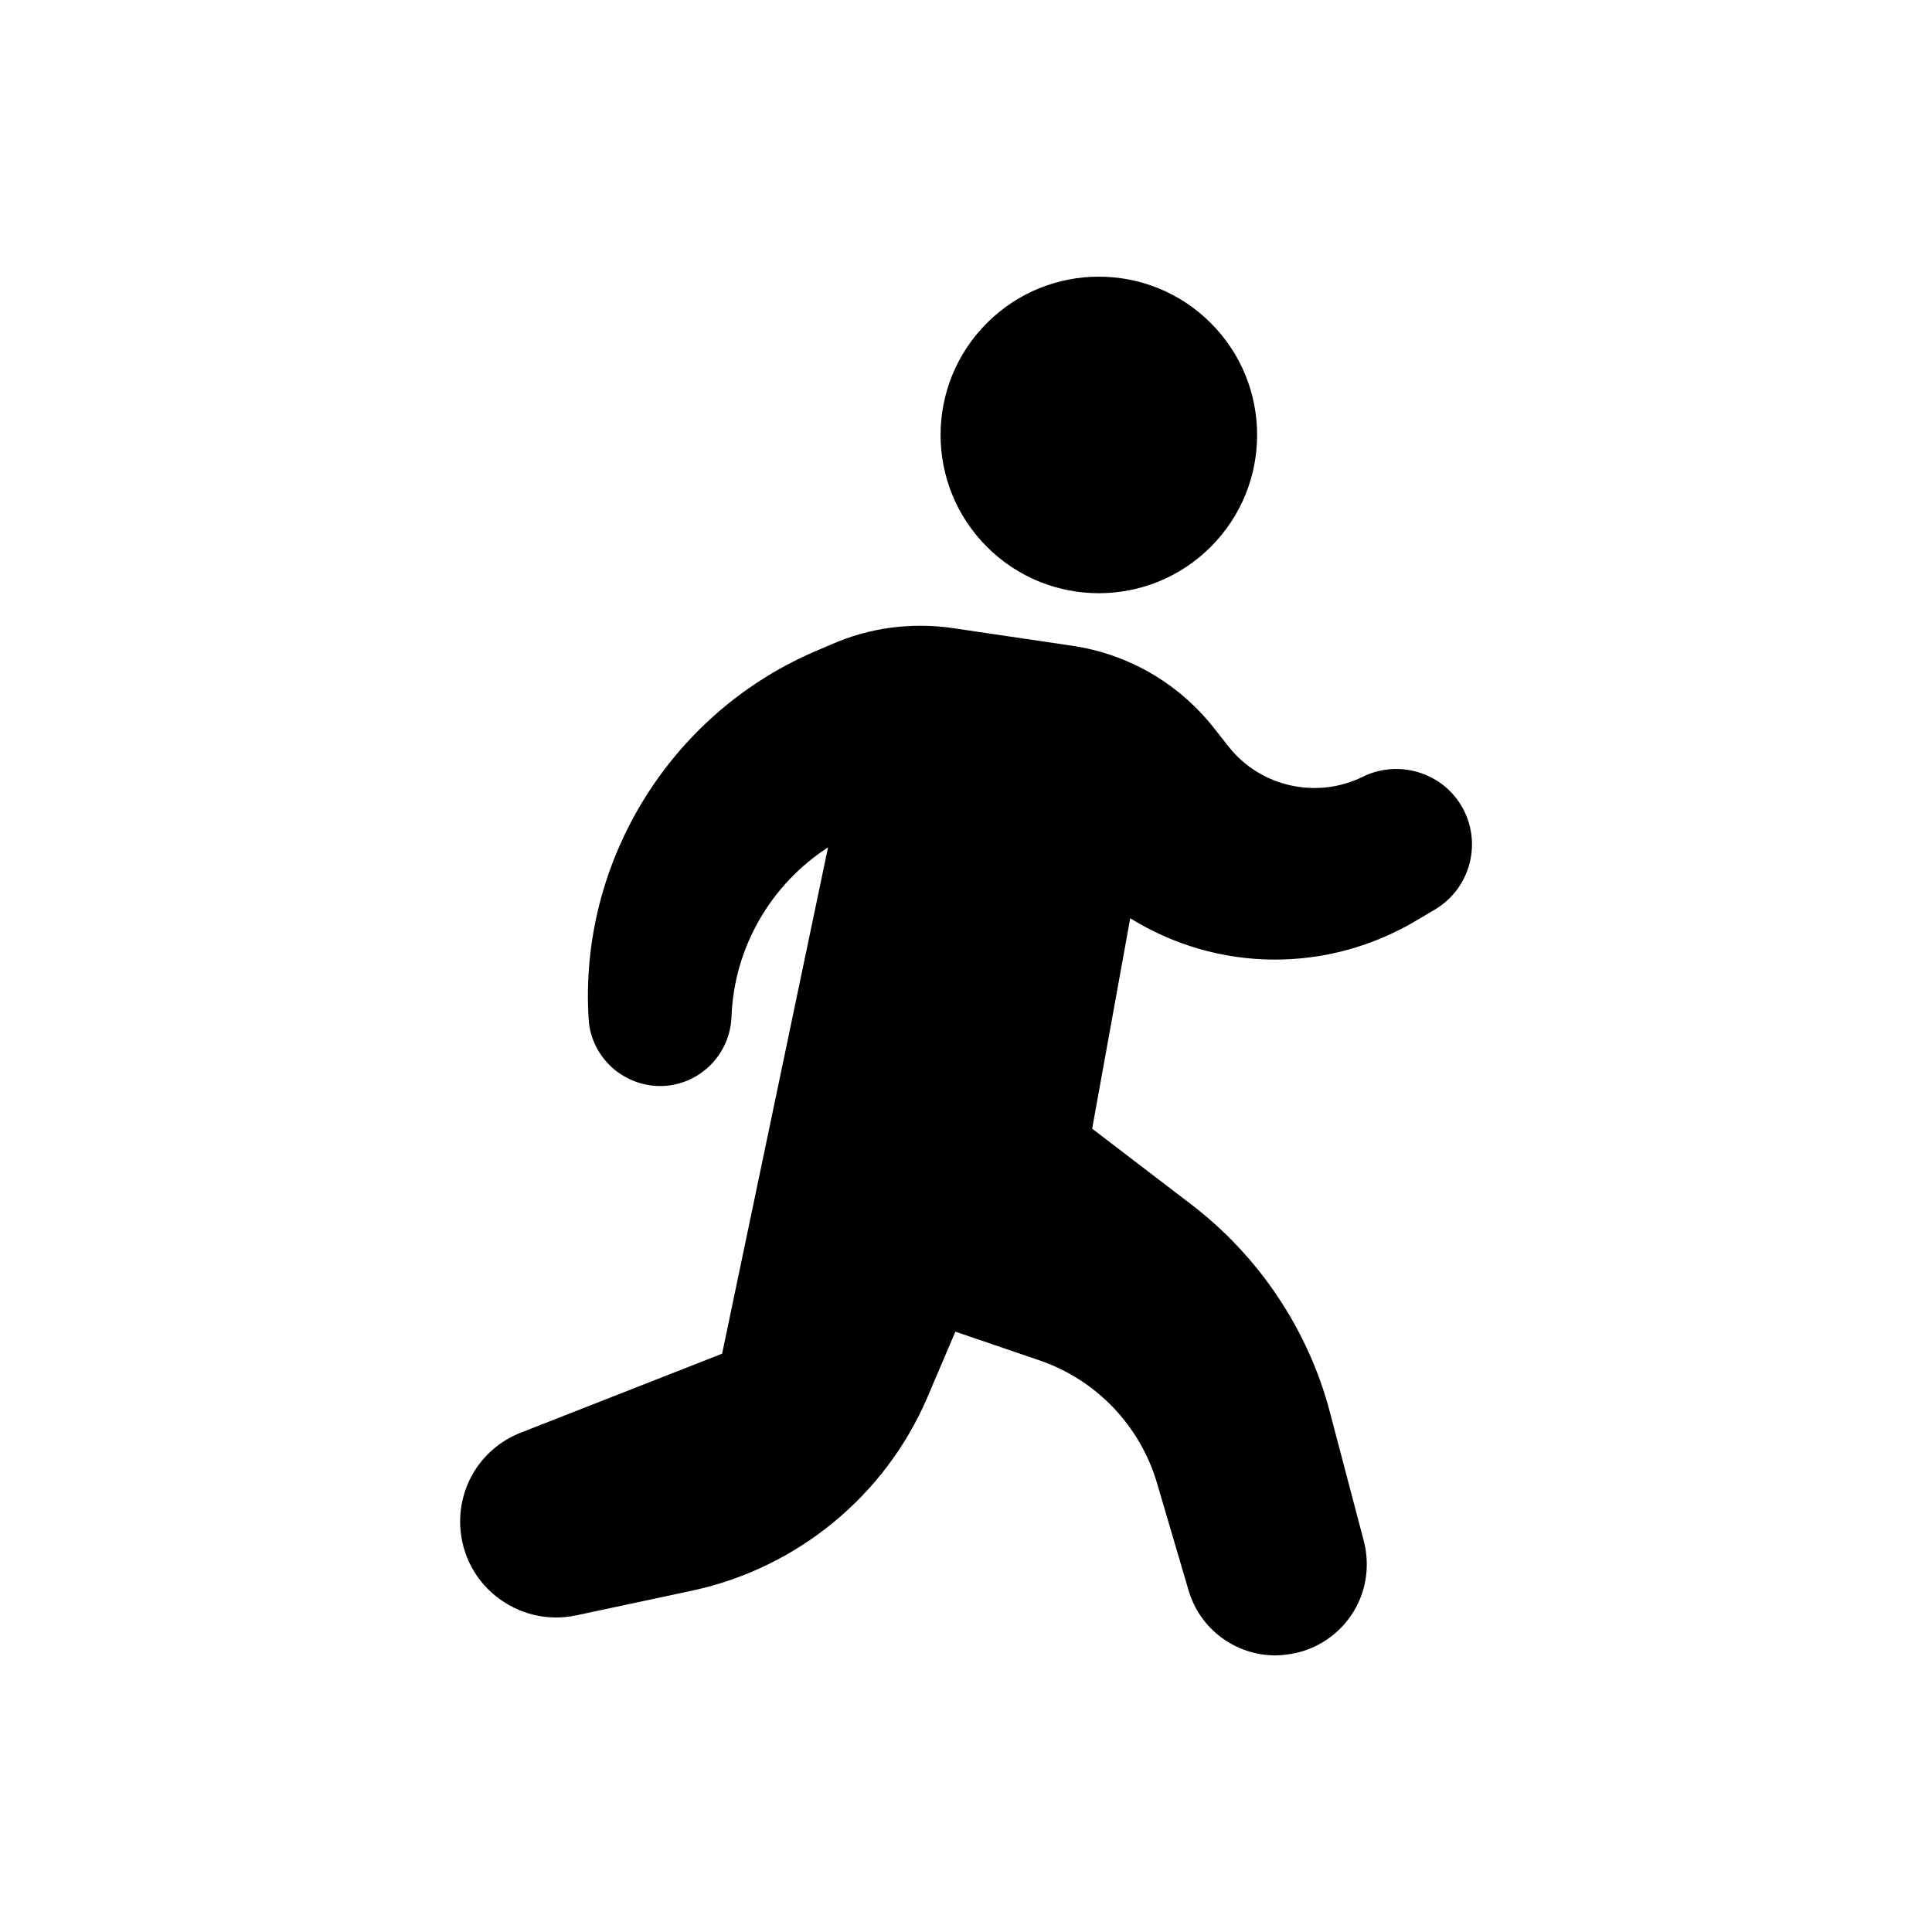 <svg id="Layer_3" enable-background="new 0 0 60 60" height="512" viewBox="0 0 60 60" width="512" xmlns="http://www.w3.org/2000/svg"><ellipse cx="34.131" cy="13.505" rx="4.916" ry="4.916" transform="matrix(.707 -.707 .707 .707 .447 28.09)"/><path d="m17.885 50.169 3.614-.771c3.263-.702 5.995-2.946 7.306-6.012l.865-2.03 2.586.882c1.781.6 3.16 2.038 3.683 3.845l.968 3.289c.351 1.225 1.465 2.038 2.706 2.038.111 0 .223-.009.343-.026.814-.094 1.542-.54 2.004-1.216.462-.677.6-1.516.394-2.312l-1.053-4c-.668-2.552-2.201-4.839-4.291-6.44l-3.092-2.364 1.182-6.535c2.706 1.679 6.132 1.73 8.933.043l.548-.325c1.105-.668 1.465-2.115.797-3.22-.625-1.045-1.97-1.43-3.058-.891-1.422.702-3.169.317-4.154-.925l-.488-.617c-1.088-1.37-2.646-2.27-4.376-2.527l-3.708-.548c-1.285-.188-2.604-.017-3.794.514l-.6.257c-4.436 1.961-7.22 6.526-6.92 11.365.034.617.334 1.19.814 1.584.48.385 1.096.565 1.713.48 1.062-.154 1.867-1.045 1.91-2.124.077-2.158 1.225-4.12 2.998-5.267l-3.289 15.724-6.243 2.449c-1.148.445-1.893 1.533-1.893 2.766 0 .899.402 1.747 1.105 2.312.702.565 1.61.788 2.492.6z"/></svg>
